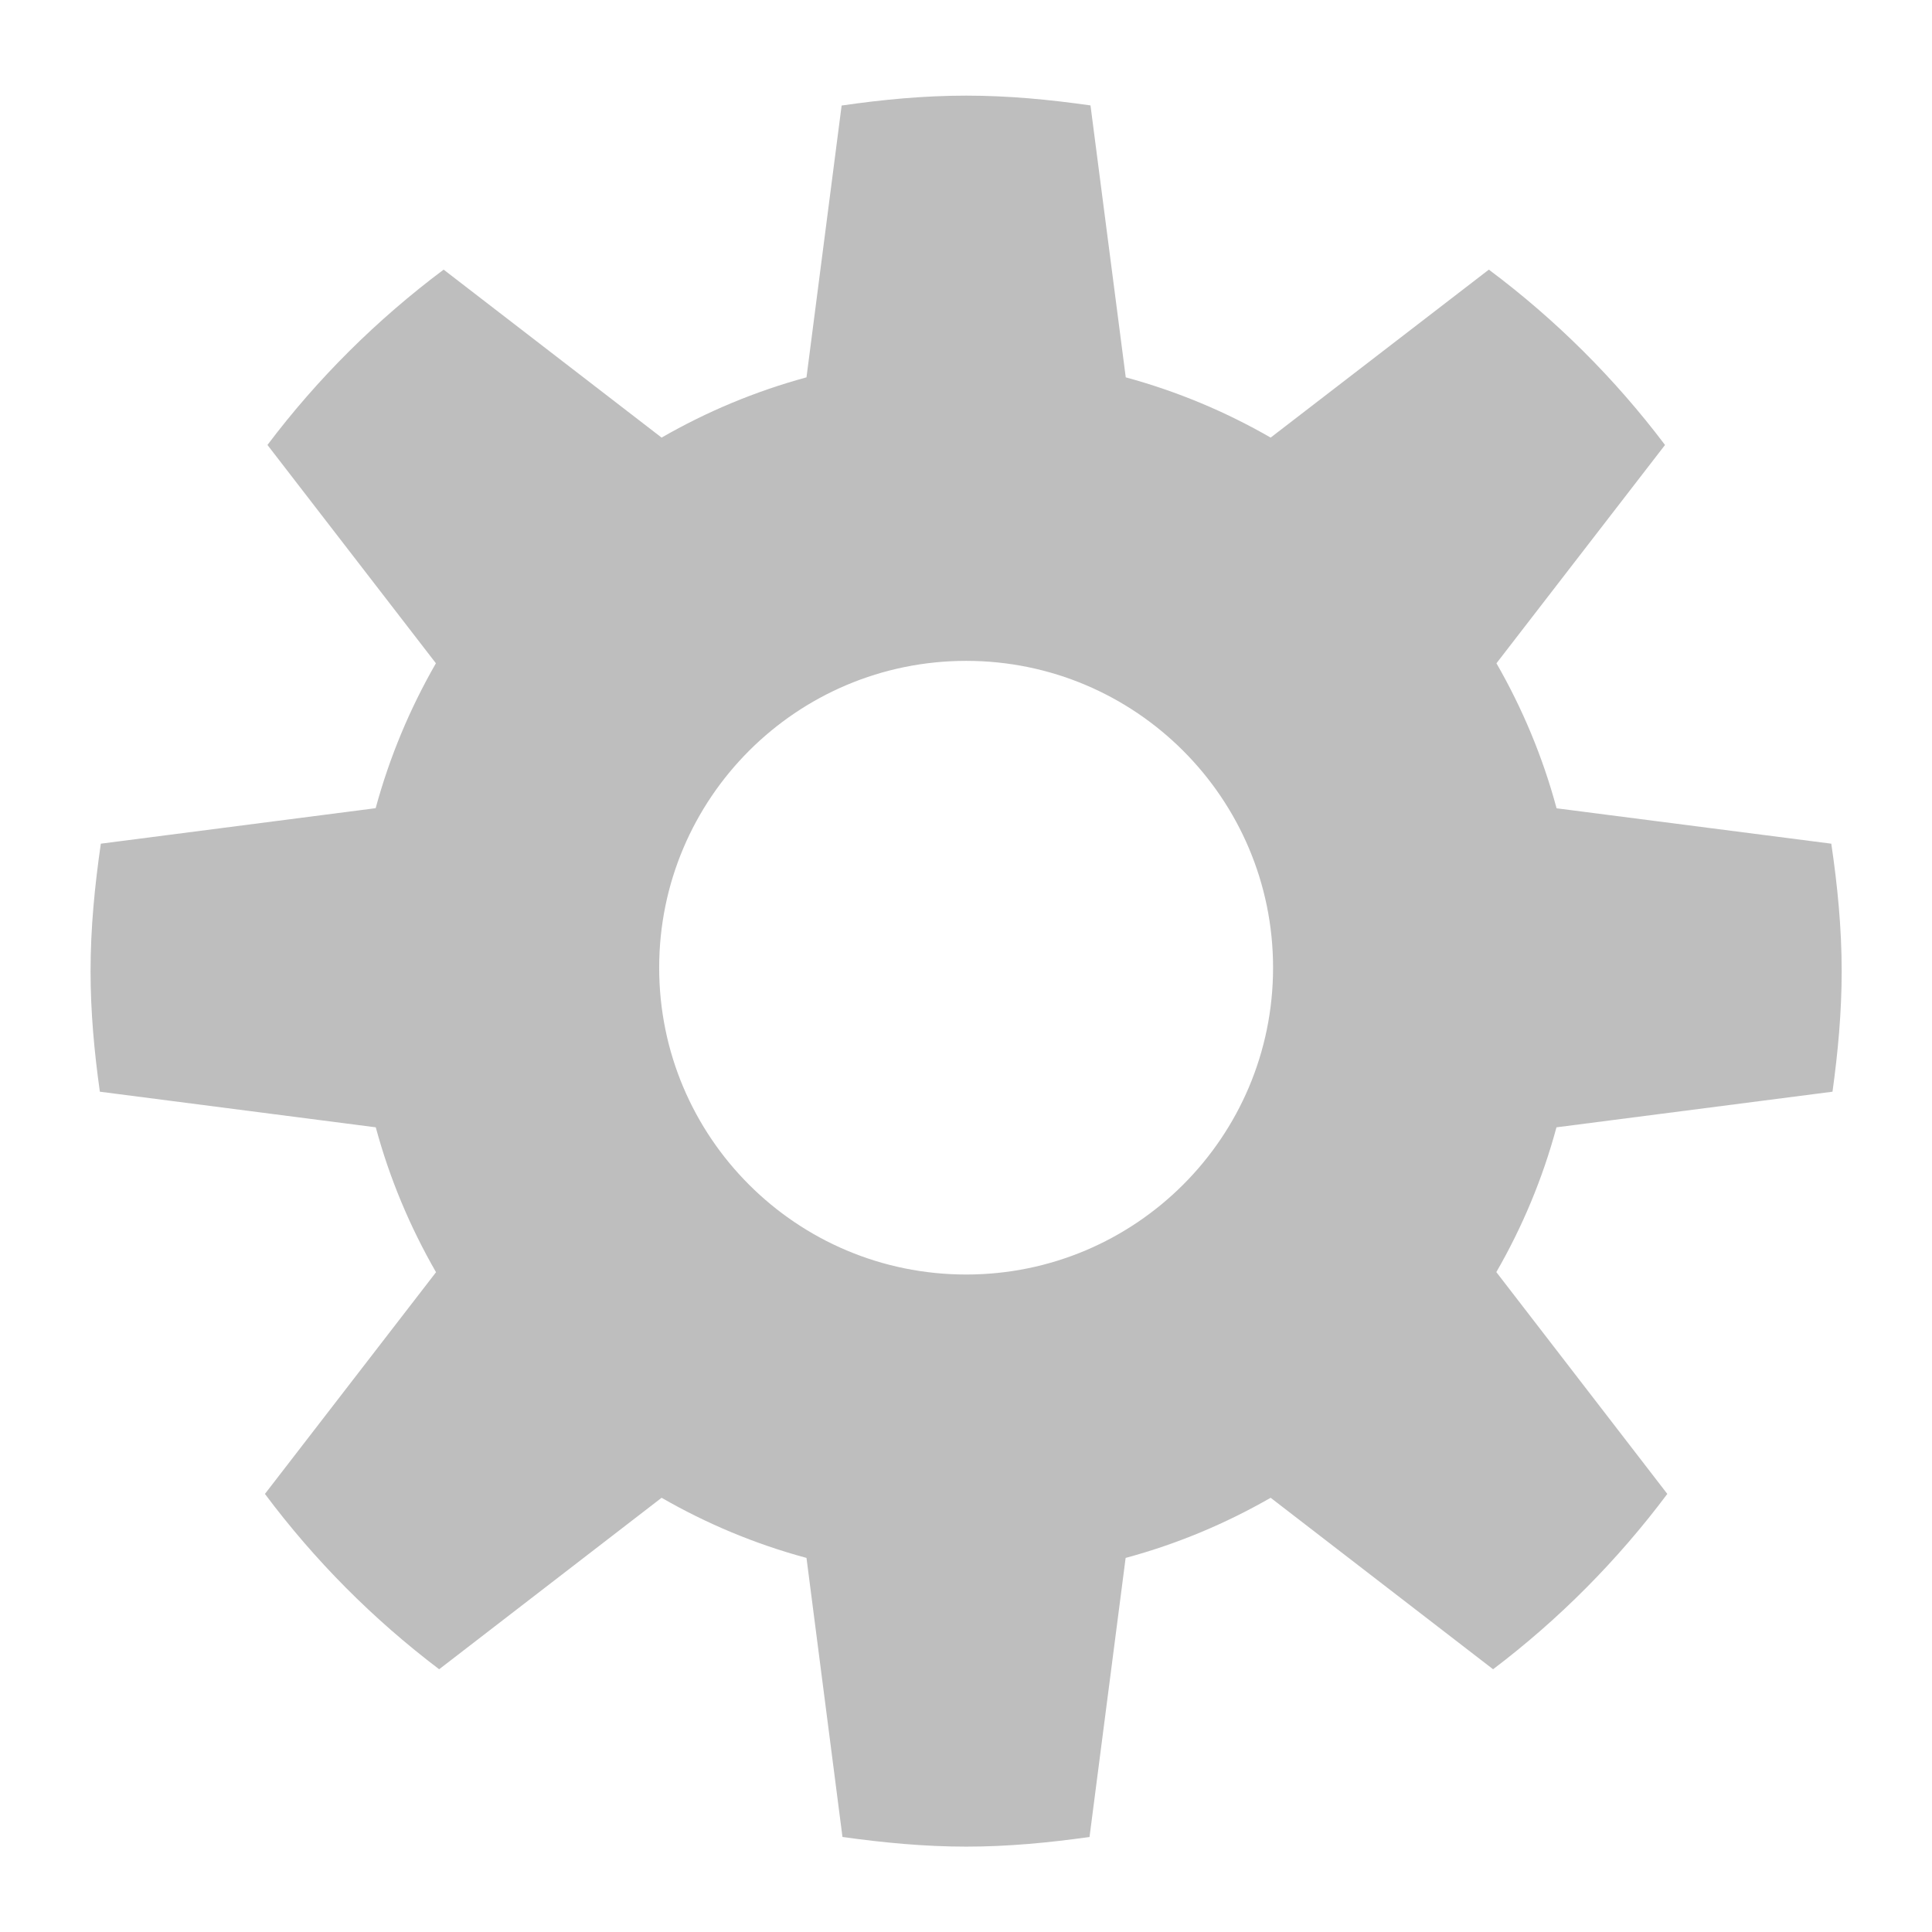 <svg xmlns="http://www.w3.org/2000/svg" width="16" height="16"><path fill="#bebebe" d="M15.176 9.041c.045-.327.076-.658.076-.998 0-.36-.035-.71-.086-1.056l-2.275-.293c-.115-.426-.283-.827-.498-1.201l1.396-1.808c-.416-.551-.906-1.039-1.459-1.452l-1.807 1.391c-.373-.215-.774-.383-1.2-.499l-.292-2.252c-.338-.048-.677-.081-1.029-.081s-.694.033-1.032.082l-.291 2.251c-.426.116-.826.284-1.2.499l-1.805-1.391c-.552.413-1.044.901-1.459 1.452l1.395 1.808c-.215.374-.383.774-.499 1.2l-2.276.294c-.05.346-.085.696-.085 1.056 0 .34.031.671.077.998l2.285.295c.115.426.284.826.499 1.2l-1.417 1.836c.411.55.896 1.038 1.443 1.452l1.842-1.42c.374.215.774.383 1.2.498l.298 2.311c.337.047.677.08 1.025.08s.688-.033 1.021-.08l.299-2.311c.426-.115.826-.283 1.201-.498l1.842 1.42c.547-.414 1.031-.902 1.443-1.452l-1.416-1.837c.215-.373.383-.773.498-1.199l2.286-.295zm-7.174 1.514c-1.406 0-2.543-1.137-2.543-2.541 0-1.402 1.137-2.541 2.543-2.541 1.402 0 2.541 1.138 2.541 2.541 0 1.404-1.139 2.541-2.541 2.541z"/></svg>